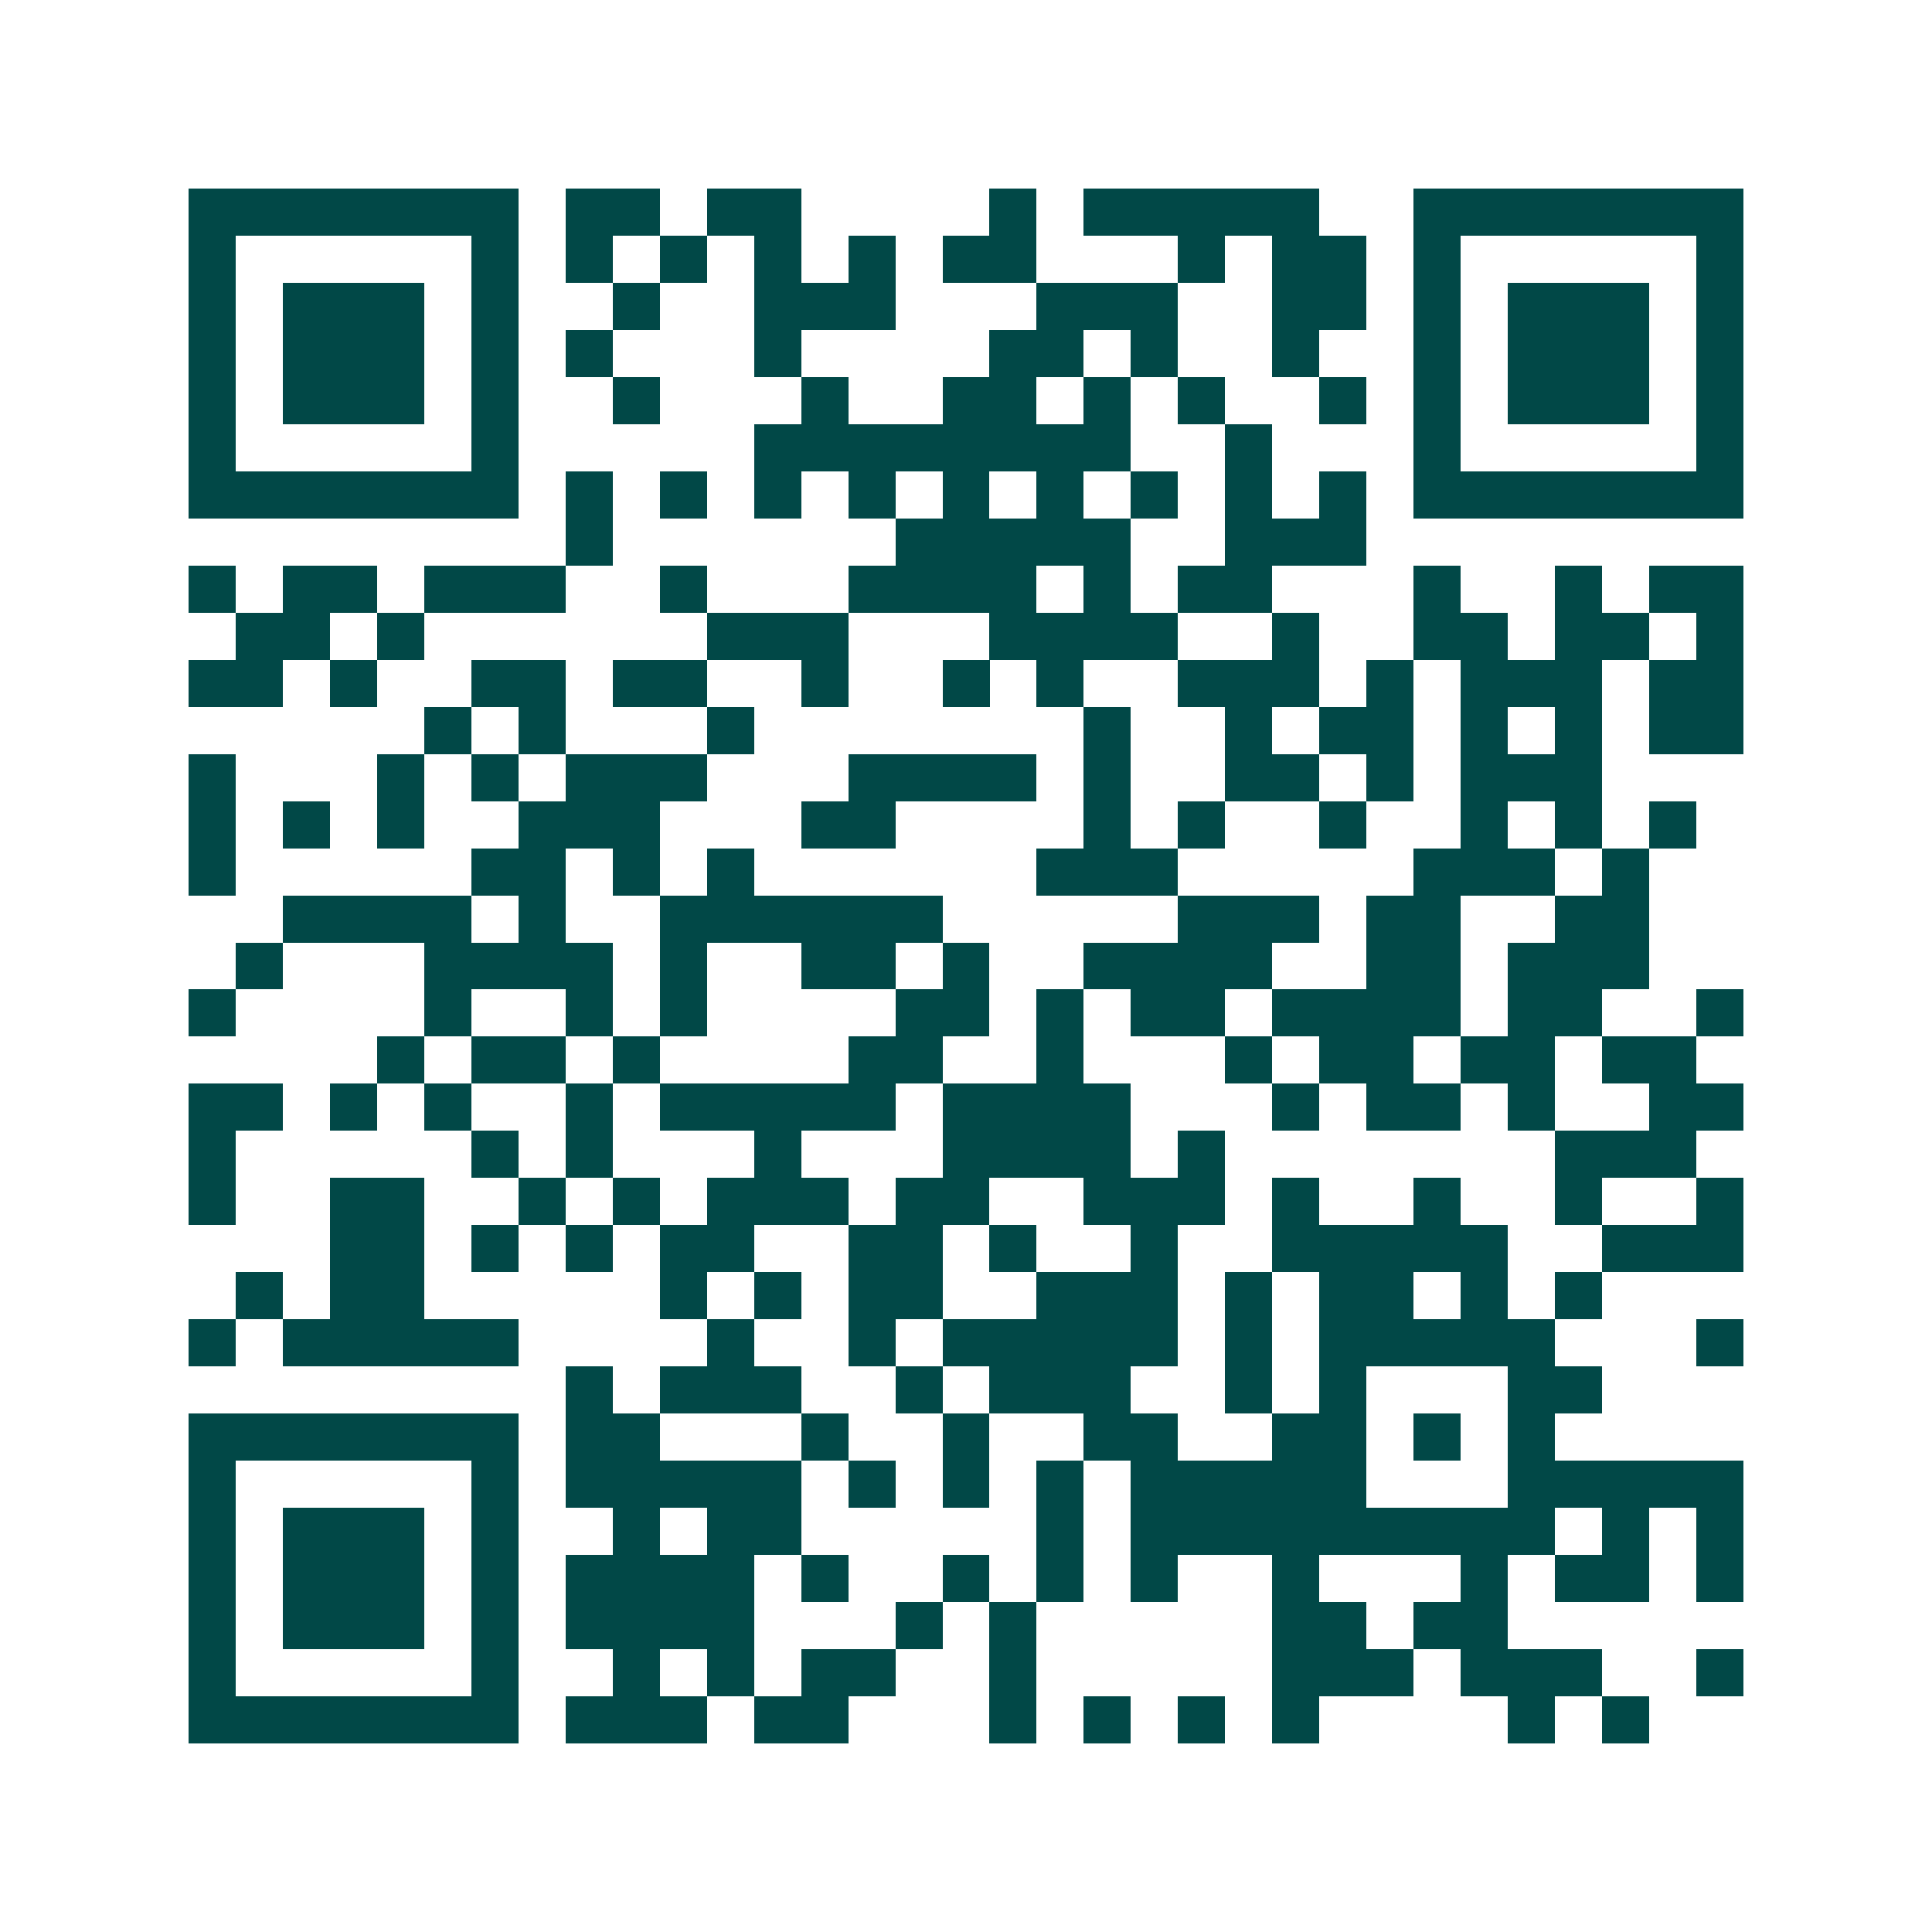 <svg xmlns="http://www.w3.org/2000/svg" width="200" height="200" viewBox="0 0 41 41" shape-rendering="crispEdges"><path fill="#ffffff" d="M0 0h41v41H0z"/><path stroke="#014847" d="M4 4.5h7m1 0h2m1 0h2m4 0h1m1 0h5m2 0h7M4 5.5h1m5 0h1m1 0h1m1 0h1m1 0h1m1 0h1m1 0h2m3 0h1m1 0h2m1 0h1m5 0h1M4 6.5h1m1 0h3m1 0h1m2 0h1m2 0h3m3 0h3m2 0h2m1 0h1m1 0h3m1 0h1M4 7.5h1m1 0h3m1 0h1m1 0h1m3 0h1m4 0h2m1 0h1m2 0h1m2 0h1m1 0h3m1 0h1M4 8.5h1m1 0h3m1 0h1m2 0h1m3 0h1m2 0h2m1 0h1m1 0h1m2 0h1m1 0h1m1 0h3m1 0h1M4 9.5h1m5 0h1m5 0h8m2 0h1m3 0h1m5 0h1M4 10.5h7m1 0h1m1 0h1m1 0h1m1 0h1m1 0h1m1 0h1m1 0h1m1 0h1m1 0h1m1 0h7M12 11.5h1m6 0h5m2 0h3M4 12.5h1m1 0h2m1 0h3m2 0h1m3 0h4m1 0h1m1 0h2m3 0h1m2 0h1m1 0h2M5 13.5h2m1 0h1m6 0h3m3 0h4m2 0h1m2 0h2m1 0h2m1 0h1M4 14.5h2m1 0h1m2 0h2m1 0h2m2 0h1m2 0h1m1 0h1m2 0h3m1 0h1m1 0h3m1 0h2M9 15.5h1m1 0h1m3 0h1m7 0h1m2 0h1m1 0h2m1 0h1m1 0h1m1 0h2M4 16.5h1m3 0h1m1 0h1m1 0h3m3 0h4m1 0h1m2 0h2m1 0h1m1 0h3M4 17.5h1m1 0h1m1 0h1m2 0h3m3 0h2m4 0h1m1 0h1m2 0h1m2 0h1m1 0h1m1 0h1M4 18.5h1m5 0h2m1 0h1m1 0h1m6 0h3m5 0h3m1 0h1M6 19.5h4m1 0h1m2 0h6m5 0h3m1 0h2m2 0h2M5 20.5h1m3 0h4m1 0h1m2 0h2m1 0h1m2 0h4m2 0h2m1 0h3M4 21.5h1m4 0h1m2 0h1m1 0h1m4 0h2m1 0h1m1 0h2m1 0h4m1 0h2m2 0h1M8 22.5h1m1 0h2m1 0h1m4 0h2m2 0h1m3 0h1m1 0h2m1 0h2m1 0h2M4 23.5h2m1 0h1m1 0h1m2 0h1m1 0h5m1 0h4m3 0h1m1 0h2m1 0h1m2 0h2M4 24.5h1m5 0h1m1 0h1m3 0h1m3 0h4m1 0h1m7 0h3M4 25.5h1m2 0h2m2 0h1m1 0h1m1 0h3m1 0h2m2 0h3m1 0h1m2 0h1m2 0h1m2 0h1M7 26.5h2m1 0h1m1 0h1m1 0h2m2 0h2m1 0h1m2 0h1m2 0h5m2 0h3M5 27.5h1m1 0h2m5 0h1m1 0h1m1 0h2m2 0h3m1 0h1m1 0h2m1 0h1m1 0h1M4 28.5h1m1 0h5m4 0h1m2 0h1m1 0h5m1 0h1m1 0h5m3 0h1M12 29.5h1m1 0h3m2 0h1m1 0h3m2 0h1m1 0h1m3 0h2M4 30.5h7m1 0h2m3 0h1m2 0h1m2 0h2m2 0h2m1 0h1m1 0h1M4 31.5h1m5 0h1m1 0h5m1 0h1m1 0h1m1 0h1m1 0h5m3 0h5M4 32.5h1m1 0h3m1 0h1m2 0h1m1 0h2m5 0h1m1 0h9m1 0h1m1 0h1M4 33.5h1m1 0h3m1 0h1m1 0h4m1 0h1m2 0h1m1 0h1m1 0h1m2 0h1m3 0h1m1 0h2m1 0h1M4 34.5h1m1 0h3m1 0h1m1 0h4m3 0h1m1 0h1m5 0h2m1 0h2M4 35.5h1m5 0h1m2 0h1m1 0h1m1 0h2m2 0h1m5 0h3m1 0h3m2 0h1M4 36.5h7m1 0h3m1 0h2m3 0h1m1 0h1m1 0h1m1 0h1m4 0h1m1 0h1"/></svg>
